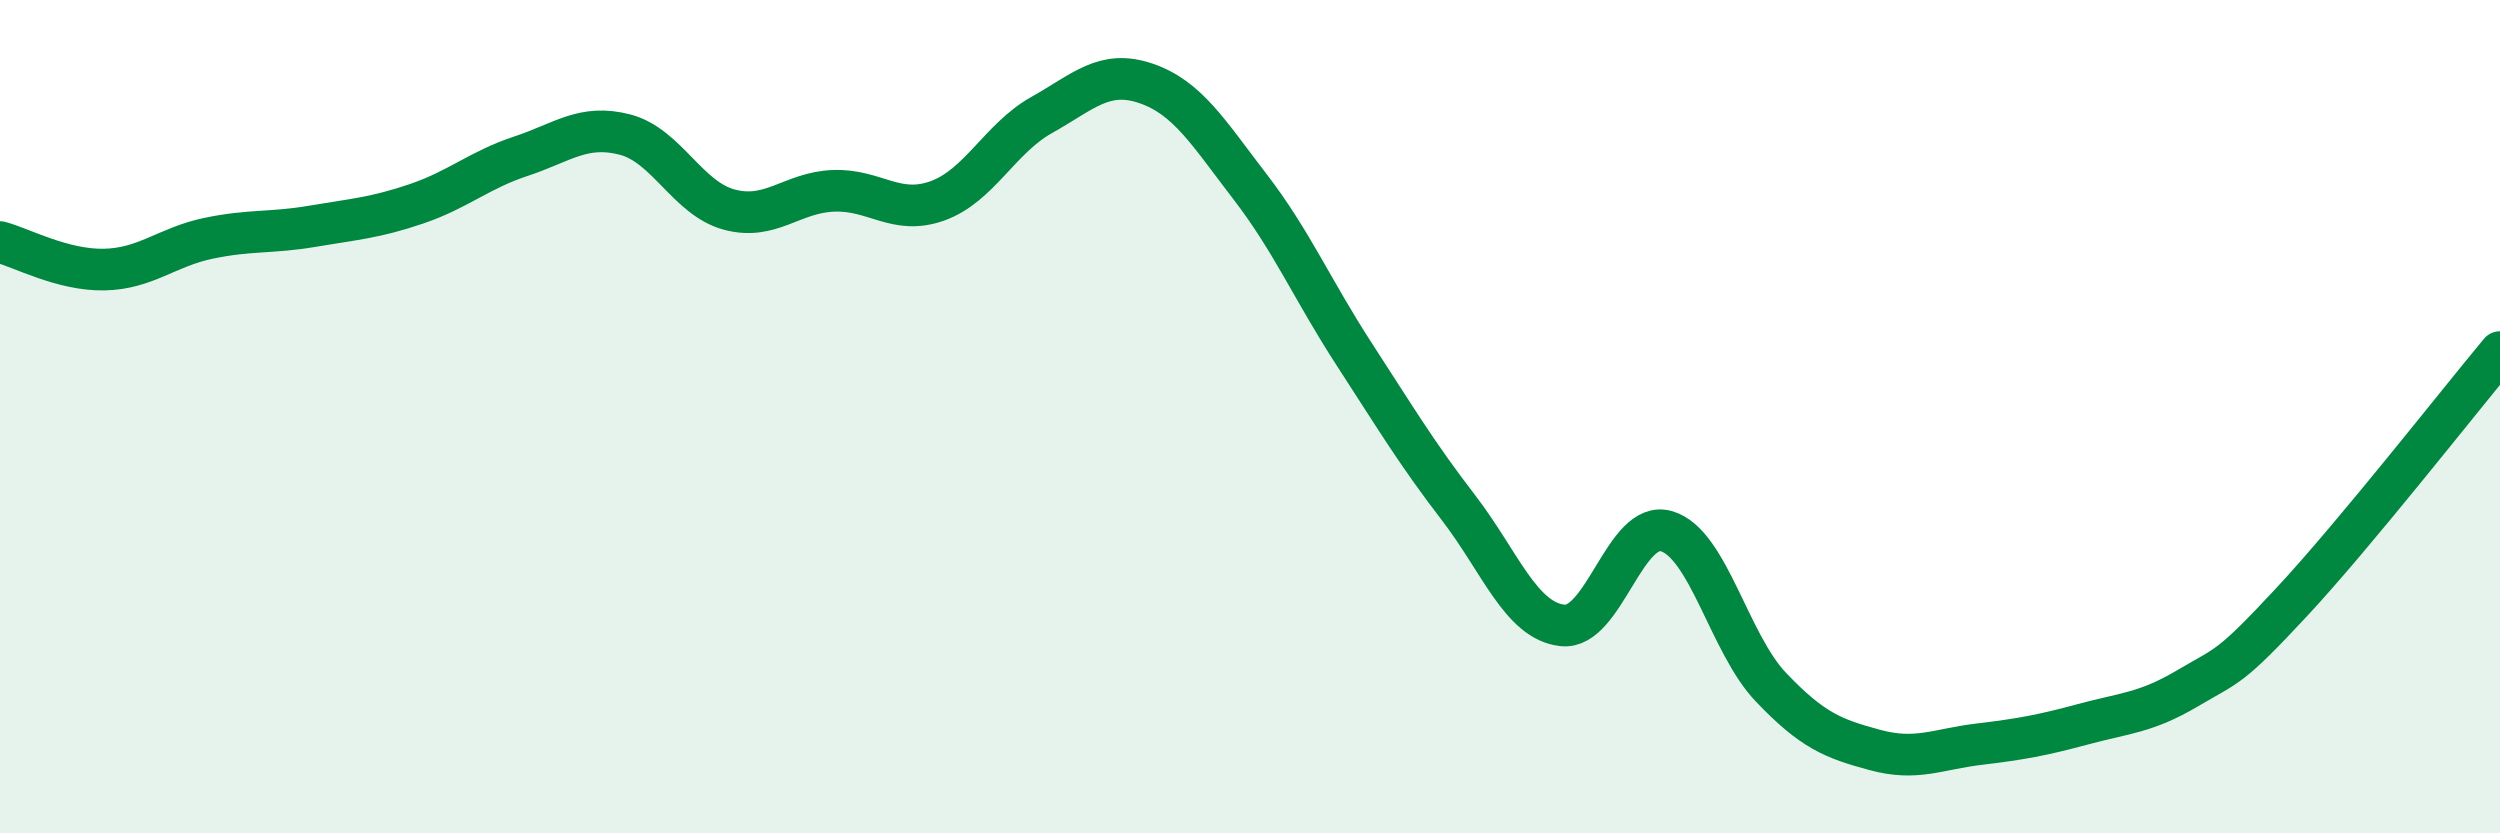 
    <svg width="60" height="20" viewBox="0 0 60 20" xmlns="http://www.w3.org/2000/svg">
      <path
        d="M 0,5.81 C 0.5,5.94 1.5,6.49 2.5,6.47 C 3.5,6.45 4,5.93 5,5.72 C 6,5.51 6.5,5.6 7.5,5.43 C 8.5,5.26 9,5.23 10,4.89 C 11,4.55 11.5,4.08 12.5,3.75 C 13.5,3.42 14,2.97 15,3.23 C 16,3.49 16.5,4.76 17.5,5.03 C 18.5,5.3 19,4.62 20,4.58 C 21,4.54 21.5,5.18 22.5,4.82 C 23.5,4.46 24,3.32 25,2.76 C 26,2.2 26.5,1.66 27.5,2 C 28.5,2.34 29,3.18 30,4.48 C 31,5.78 31.5,6.96 32.5,8.5 C 33.5,10.04 34,10.88 35,12.18 C 36,13.48 36.5,14.9 37.5,15.01 C 38.5,15.12 39,12.45 40,12.75 C 41,13.05 41.5,15.44 42.5,16.49 C 43.5,17.54 44,17.73 45,18 C 46,18.27 46.5,17.98 47.5,17.86 C 48.5,17.74 49,17.65 50,17.38 C 51,17.11 51.5,17.11 52.5,16.52 C 53.5,15.93 53.5,16.06 55,14.45 C 56.5,12.84 59,9.65 60,8.45L60 20L0 20Z"
        fill="#008740"
        opacity="0.1"
        stroke-linecap="round"
        stroke-linejoin="round"
      />
      <path
        d="M 0,5.81 C 0.5,5.94 1.5,6.49 2.5,6.47 C 3.5,6.45 4,5.93 5,5.72 C 6,5.51 6.5,5.6 7.5,5.43 C 8.5,5.26 9,5.23 10,4.89 C 11,4.55 11.5,4.08 12.5,3.75 C 13.5,3.42 14,2.97 15,3.23 C 16,3.49 16.5,4.76 17.5,5.03 C 18.5,5.3 19,4.62 20,4.58 C 21,4.54 21.5,5.18 22.5,4.82 C 23.5,4.46 24,3.32 25,2.76 C 26,2.2 26.5,1.66 27.5,2 C 28.5,2.34 29,3.18 30,4.48 C 31,5.78 31.5,6.96 32.5,8.5 C 33.5,10.04 34,10.88 35,12.18 C 36,13.48 36.5,14.9 37.5,15.01 C 38.5,15.12 39,12.45 40,12.75 C 41,13.05 41.5,15.44 42.5,16.49 C 43.5,17.54 44,17.73 45,18 C 46,18.27 46.5,17.98 47.5,17.86 C 48.5,17.74 49,17.65 50,17.38 C 51,17.11 51.5,17.11 52.5,16.52 C 53.5,15.93 53.5,16.06 55,14.45 C 56.5,12.84 59,9.65 60,8.45"
        stroke="#008740"
        stroke-width="1"
        fill="none"
        stroke-linecap="round"
        stroke-linejoin="round"
      />
    </svg>
  